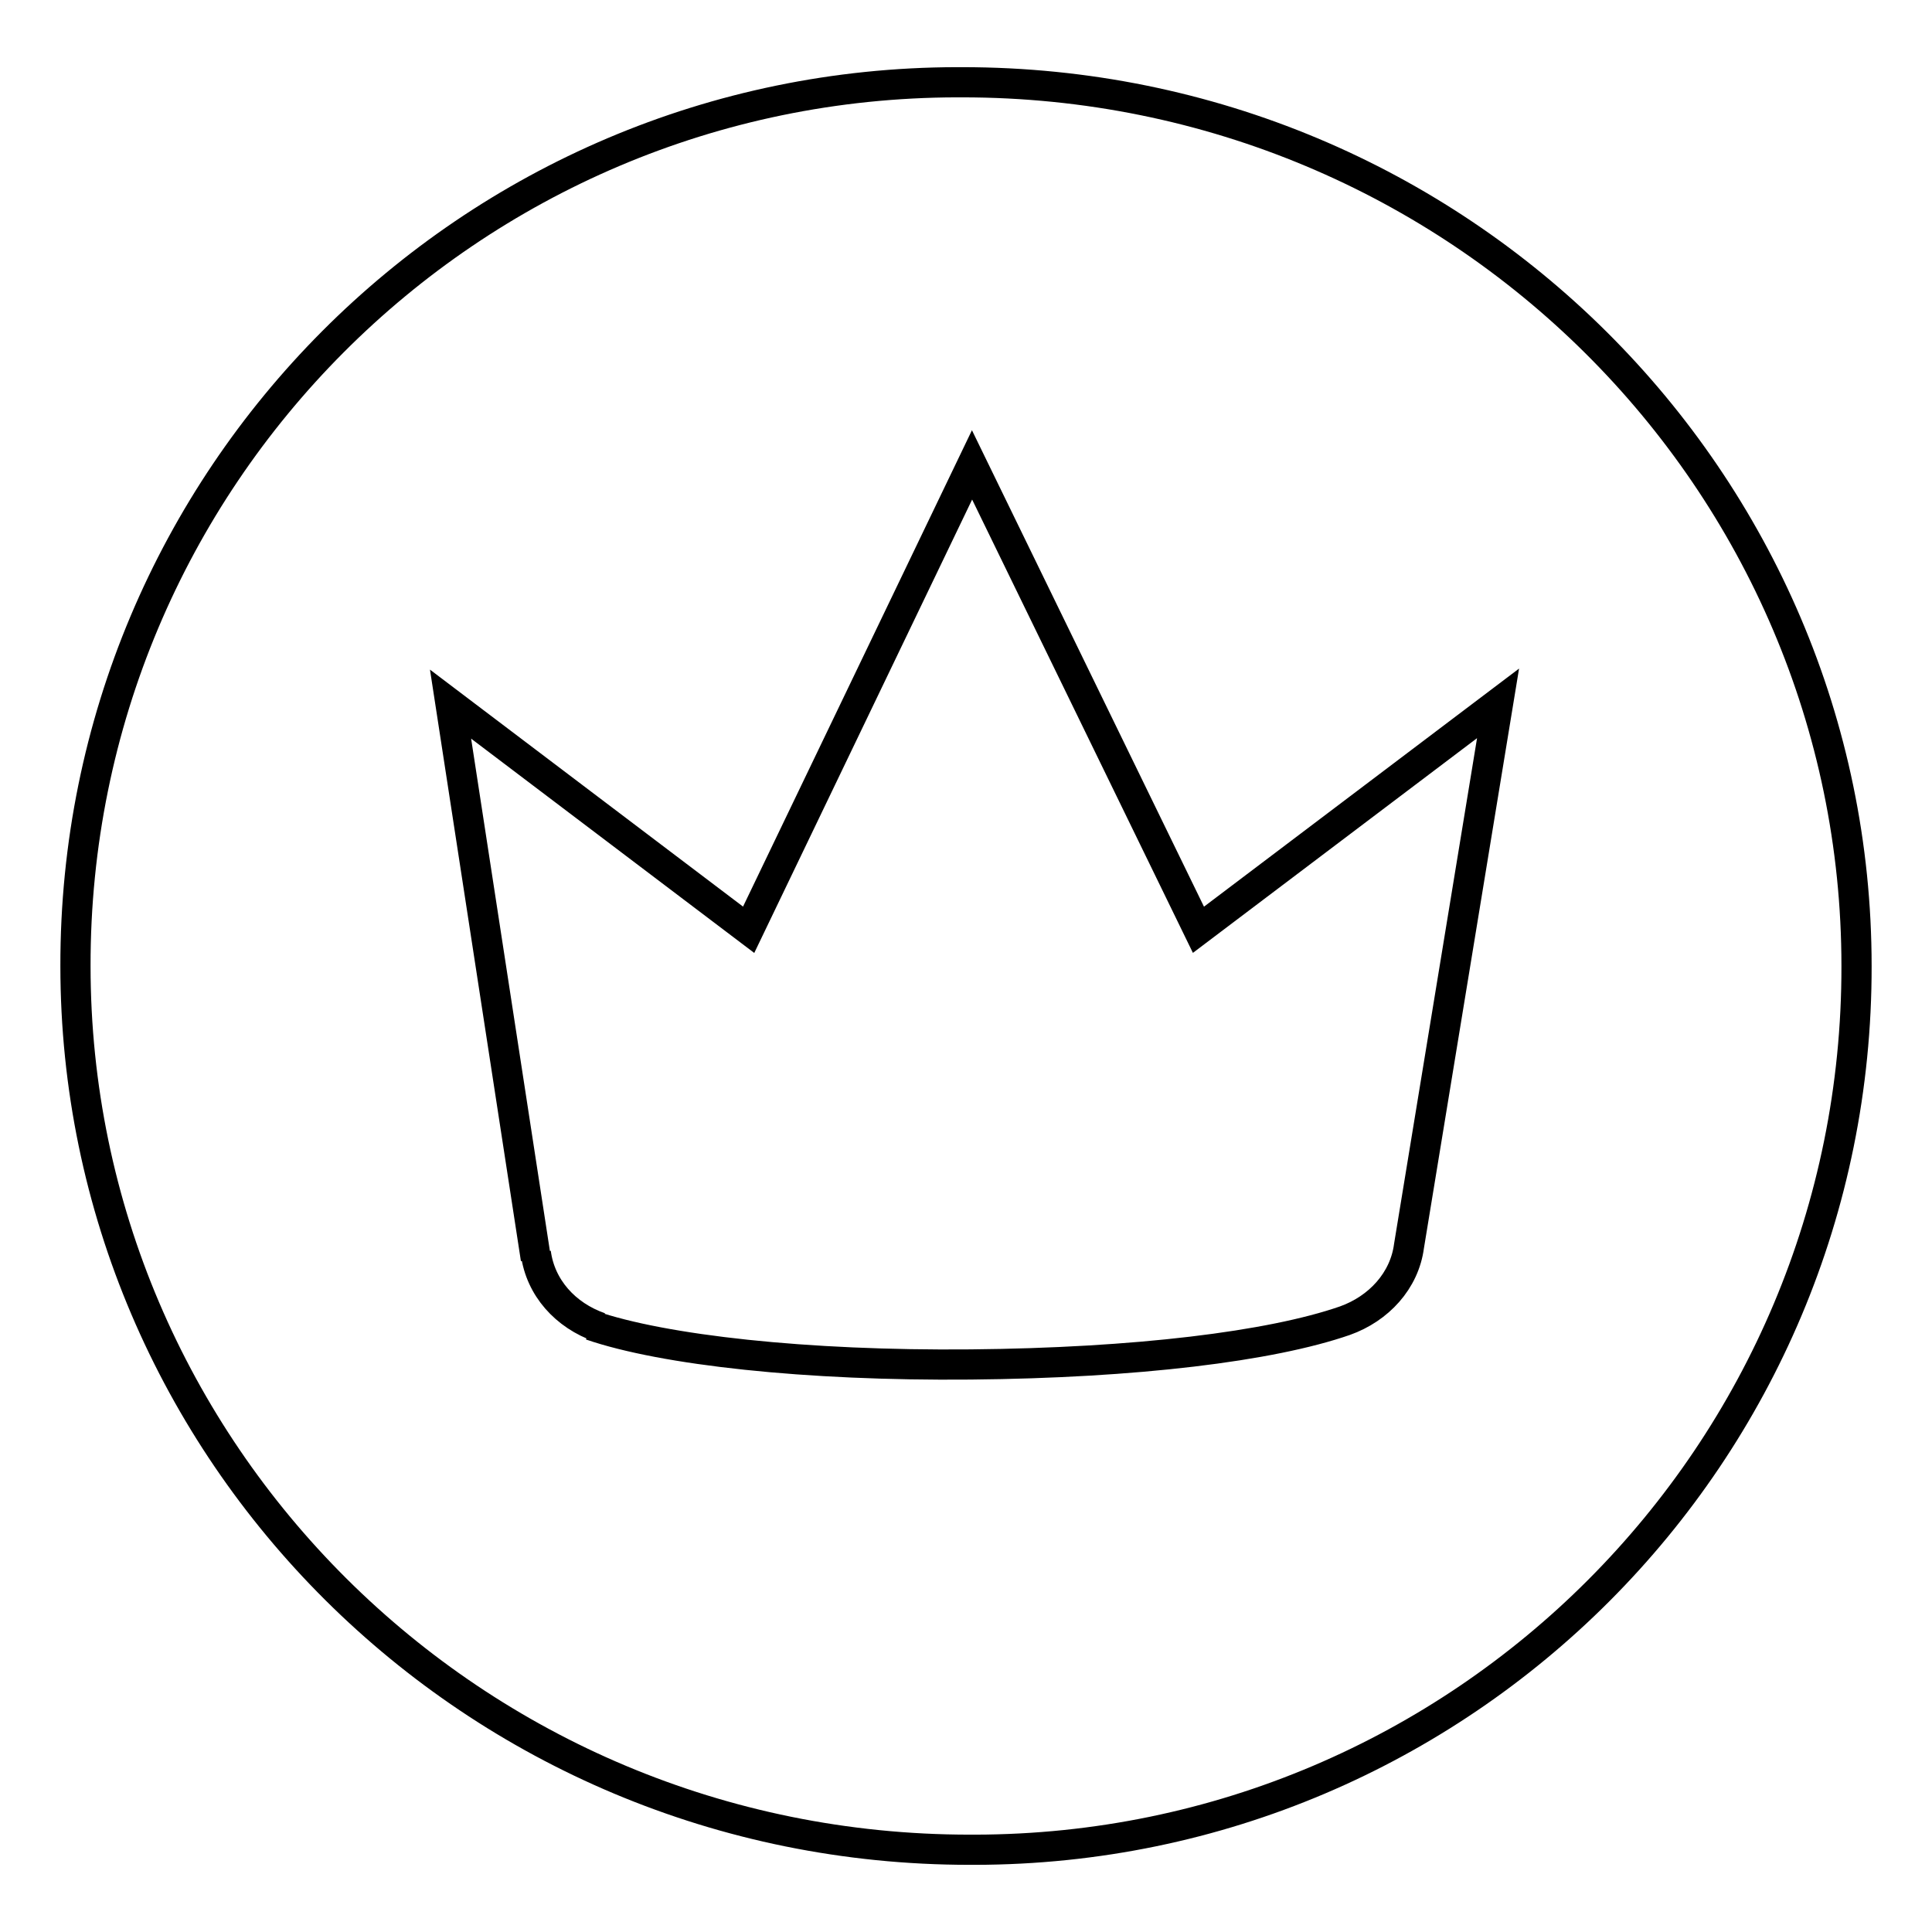 <?xml version="1.0" encoding="utf-8"?>
<!-- Svg Vector Icons : http://www.onlinewebfonts.com/icon -->
<!DOCTYPE svg PUBLIC "-//W3C//DTD SVG 1.1//EN" "http://www.w3.org/Graphics/SVG/1.1/DTD/svg11.dtd">
<svg version="1.1" xmlns="http://www.w3.org/2000/svg" xmlns:xlink="http://www.w3.org/1999/xlink" x="0px" y="0px" viewBox="0 0 256 256" enable-background="new 0 0 256 256" xml:space="preserve">
<g> <path stroke-width="4" fill-opacity="0" stroke="#000000"  d="M246,128c0.1,64.6-52.2,117-116.8,117.1c-0.2,0-0.5,0-0.7,0c-66,0-118.5-53-118.5-117.1 C9.9,63.4,62.2,11,126.8,10.9c0.2,0,0.5,0,0.7,0C193.4,10.9,246,63.8,246,128z M158.8,123.2l-30-61.6l-29.6,61.6L59.7,93.3 L71,166.8c0-0.3,0-0.5,0-0.8c0.6,4.6,3.9,8.3,8.5,9.9c-0.4-0.1-0.8-0.2-1.2-0.3c9.6,3.3,28.5,5.4,50.3,5.2 c21.9-0.2,39.8-2.4,49.6-5.8c4.5-1.6,7.9-5.3,8.5-9.9l11.8-71.9L158.8,123.2L158.8,123.2z"/></g>
</svg>